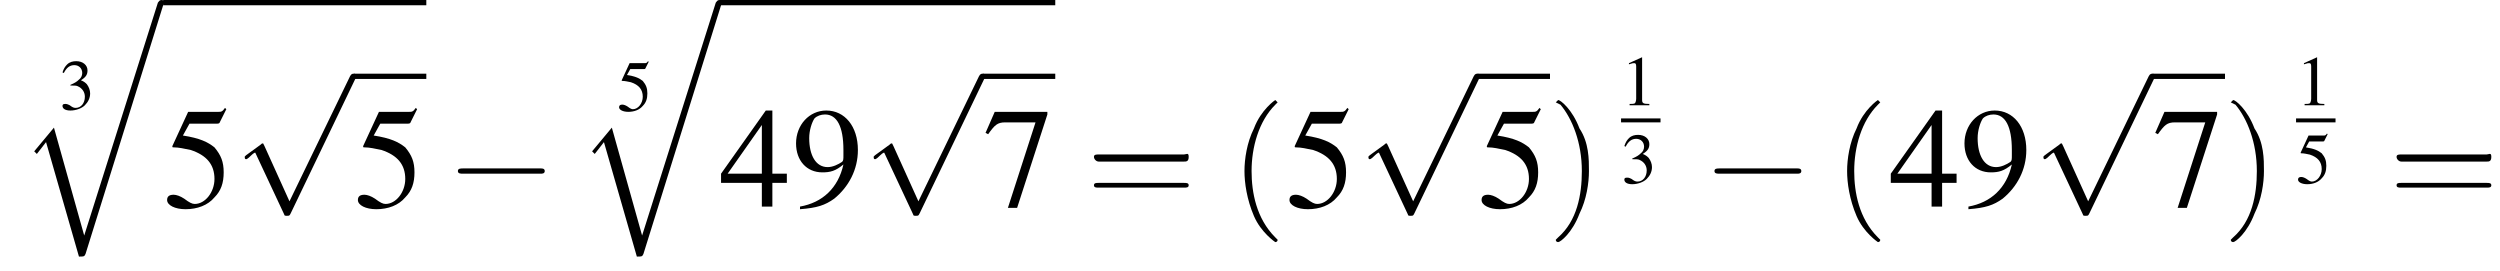 <?xml version='1.0' encoding='UTF-8'?>
<!---4.8-->
<svg version='1.1' xmlns='http://www.w3.org/2000/svg' xmlns:xlink='http://www.w3.org/1999/xlink' width='190.0pt' height='20.6pt' viewBox='141.6 70.2 190.0 20.6'>
<defs>
<use id='g17-40' xlink:href='#g13-40' transform='scale(1.8)'/>
<use id='g17-41' xlink:href='#g13-41' transform='scale(1.8)'/>
<use id='g17-61' xlink:href='#g13-61' transform='scale(1.8)'/>
<path id='g13-40' d='M2 1.4C2 1.4 2 1.4 1.9 1.3C1.1 .5 .9-.6 .9-1.5C.9-2.5 1.2-3.6 1.9-4.3C2-4.4 2-4.4 2-4.4C2-4.4 1.9-4.5 1.9-4.5C1.9-4.5 1.3-4.1 1-3.3C.7-2.7 .6-2 .6-1.5C.6-1 .7-.3 1 .4C1.3 1.1 1.9 1.5 1.9 1.5C1.9 1.5 2 1.5 2 1.4Z'/>
<path id='g13-41' d='M1.7-1.5C1.7-2 1.7-2.7 1.3-3.3C1-4.1 .5-4.5 .4-4.5C.4-4.5 .3-4.4 .3-4.4C.3-4.4 .3-4.4 .5-4.3C1-3.7 1.4-2.7 1.4-1.5C1.4-.5 1.2 .6 .4 1.3C.3 1.4 .3 1.4 .3 1.4C.3 1.5 .4 1.5 .4 1.5C.5 1.5 1 1.1 1.3 .3C1.6-.3 1.7-1 1.7-1.5Z'/>
<path id='g13-61' d='M4.1-1.9C4.2-1.9 4.3-1.9 4.3-2.1S4.2-2.2 4.1-2.2H.5C.4-2.2 .3-2.2 .3-2.1S.4-1.9 .5-1.9H4.1ZM4.1-.8C4.2-.8 4.3-.8 4.3-.9S4.2-1 4.1-1H.5C.4-1 .3-1 .3-.9S.4-.8 .5-.8H4.1Z'/>
<use id='g16-52' xlink:href='#g8-52'/>
<use id='g16-53' xlink:href='#g8-53'/>
<use id='g16-55' xlink:href='#g8-55'/>
<use id='g16-57' xlink:href='#g8-57'/>
<path id='g1-113' d='M5 17.5L2.7 9.3L1.2 11.1L1.4 11.3L2.1 10.4L4.6 19.1C5 19.1 5 19.1 5.1 18.9L11 0C11.1-.2 11.1-.2 11.1-.2C11.1-.3 11-.4 10.9-.4C10.7-.4 10.7-.3 10.6-.2L5 17.5Z'/>
<use id='g12-49' xlink:href='#g8-49' transform='scale(.5)'/>
<use id='g12-51' xlink:href='#g8-51' transform='scale(.5)'/>
<use id='g12-53' xlink:href='#g8-53' transform='scale(.5)'/>
<path id='g8-49' d='M3.2-7.3L1.2-6.4V-6.2C1.3-6.3 1.5-6.3 1.5-6.3C1.7-6.4 1.9-6.4 2-6.4C2.2-6.4 2.3-6.3 2.3-5.9V-1C2.3-.7 2.2-.4 2.1-.3C1.9-.2 1.7-.2 1.3-.2V0H4.3V-.2C3.4-.2 3.2-.3 3.2-.8V-7.3L3.2-7.3Z'/>
<path id='g8-51' d='M1.7-3.6C2.3-3.6 2.6-3.6 2.8-3.5C3.5-3.2 3.9-2.6 3.9-1.9C3.9-.9 3.3-.2 2.5-.2C2.2-.2 2-.3 1.6-.6C1.2-.8 1.1-.8 .9-.8C.6-.8 .5-.7 .5-.5C.5-.1 .9 .2 1.7 .2C2.5 .2 3.4-.1 3.9-.6S4.7-1.7 4.7-2.4C4.7-2.9 4.5-3.4 4.2-3.8C4-4 3.8-4.2 3.3-4.4C4.1-4.9 4.3-5.3 4.3-5.9C4.3-6.7 3.6-7.3 2.6-7.3C2.1-7.3 1.6-7.2 1.2-6.8C.9-6.5 .7-6.2 .5-5.6L.7-5.5C1.1-6.3 1.6-6.7 2.3-6.7C3-6.7 3.5-6.2 3.5-5.5C3.5-5.1 3.3-4.7 3-4.5C2.7-4.2 2.4-4 1.7-3.7V-3.6Z'/>
<path id='g8-52' d='M5.1-2.5H4V-7.3H3.5L.1-2.5V-1.8H3.2V0H4V-1.8H5.1V-2.5ZM3.2-2.5H.6L3.2-6.2V-2.5Z'/>
<path id='g8-53' d='M2-6.3H4.1C4.3-6.3 4.3-6.4 4.3-6.4L4.8-7.4L4.7-7.5C4.5-7.2 4.4-7.2 4.2-7.2H1.9L.7-4.6C.7-4.6 .7-4.6 .7-4.6C.7-4.5 .7-4.5 .8-4.5C1.2-4.5 1.6-4.4 2.1-4.3C3.3-3.9 3.9-3.2 3.9-2.1C3.9-1.1 3.2-.2 2.4-.2C2.2-.2 2-.3 1.6-.6C1.3-.8 1-.9 .8-.9C.5-.9 .3-.8 .3-.5C.3-.1 .9 .2 1.7 .2C2.6 .2 3.4-.1 3.9-.7C4.4-1.2 4.6-1.8 4.6-2.6C4.6-3.4 4.4-3.9 3.9-4.5C3.4-4.9 2.8-5.2 1.5-5.4L2-6.3Z'/>
<path id='g8-55' d='M4.9-7.2H.9L.2-5.6L.4-5.5C.9-6.2 1.1-6.4 1.7-6.4H4L1.9 .1H2.6L4.9-7V-7.2Z'/>
<path id='g8-57' d='M.6 .2C1.9 .1 2.5-.1 3.2-.6C4.3-1.5 5-2.8 5-4.3C5-6.1 4-7.3 2.6-7.3C1.3-7.3 .3-6.2 .3-4.8C.3-3.5 1.1-2.6 2.3-2.6C2.9-2.6 3.3-2.7 3.9-3.2C3.5-1.4 2.3-.3 .6 0L.6 .2ZM3.9-3.9C3.9-3.6 3.9-3.5 3.8-3.4C3.5-3.2 3.1-3 2.7-3C1.8-3 1.3-3.9 1.3-5.2C1.3-5.8 1.5-6.4 1.7-6.7C1.9-6.9 2.2-7 2.5-7C3.4-7 3.9-6.1 3.9-4.3V-3.9Z'/>
<path id='g6-0' d='M7.2-2.5C7.3-2.5 7.5-2.5 7.5-2.7S7.3-2.9 7.2-2.9H1.3C1.1-2.9 .9-2.9 .9-2.7S1.1-2.5 1.3-2.5H7.2Z'/>
<path id='g6-112' d='M4.2 9.3L2.3 5.1C2.2 4.9 2.2 4.9 2.2 4.9C2.1 4.9 2.1 4.9 2 5L.9 5.8C.8 5.9 .8 5.9 .8 5.9C.8 6 .8 6.1 .9 6.1C1 6.1 1.2 5.9 1.3 5.8C1.3 5.8 1.5 5.6 1.6 5.6L3.8 10.3C3.8 10.4 3.9 10.4 4 10.4C4.2 10.4 4.2 10.4 4.3 10.2L9.2 0C9.3-.2 9.3-.2 9.3-.2C9.3-.3 9.2-.4 9.1-.4C9-.4 8.9-.4 8.8-.2L4.2 9.3Z'/>
</defs>
<g id='page1'>

<use x='146.1' y='78.5' xlink:href='#g12-51'/>
<use x='143' y='70.6' xlink:href='#g1-113'/>
<rect x='154' y='70.2' height='.4' width='20'/>
<use x='154' y='85.9' xlink:href='#g16-53'/>
<use x='159.4' y='76.2' xlink:href='#g6-112'/>
<rect x='168.5' y='75.8' height='.4' width='5.5'/>
<use x='168.5' y='85.9' xlink:href='#g16-53'/>
<use x='175.5' y='85.9' xlink:href='#g6-0'/>
<use x='188.5' y='78.6' xlink:href='#g12-53'/>
<use x='185.4' y='70.6' xlink:href='#g1-113'/>
<rect x='196.3' y='70.2' height='.4' width='25.5'/>
<use x='196.3' y='85.9' xlink:href='#g16-52'/>
<use x='201.8' y='85.9' xlink:href='#g16-57'/>
<use x='207.2' y='76.2' xlink:href='#g6-112'/>
<rect x='216.3' y='75.8' height='.4' width='5.5'/>
<use x='216.3' y='85.9' xlink:href='#g16-55'/>
<use x='224.2' y='85.9' xlink:href='#g17-61'/>
<use x='235.1' y='85.9' xlink:href='#g17-40'/>
<use x='239.3' y='85.9' xlink:href='#g16-53'/>
<use x='244.8' y='76.2' xlink:href='#g6-112'/>
<rect x='253.9' y='75.8' height='.4' width='5.5'/>
<use x='253.9' y='85.9' xlink:href='#g16-53'/>
<use x='259.3' y='85.9' xlink:href='#g17-41'/>
<use x='264.8' y='78.2' xlink:href='#g12-49'/>
<rect x='264.8' y='79.2' height='.3' width='3'/>
<use x='264.8' y='84.1' xlink:href='#g12-51'/>
<use x='271' y='85.9' xlink:href='#g6-0'/>
<use x='280.9' y='85.9' xlink:href='#g17-40'/>
<use x='285.2' y='85.9' xlink:href='#g16-52'/>
<use x='290.6' y='85.9' xlink:href='#g16-57'/>
<use x='296.1' y='76.2' xlink:href='#g6-112'/>
<rect x='305.2' y='75.8' height='.4' width='5.5'/>
<use x='305.2' y='85.9' xlink:href='#g16-55'/>
<use x='310.6' y='85.9' xlink:href='#g17-41'/>
<use x='316.1' y='78.2' xlink:href='#g12-49'/>
<rect x='316.1' y='79.2' height='.3' width='3'/>
<use x='316.1' y='84.1' xlink:href='#g12-53'/>
<use x='323.2' y='85.9' xlink:href='#g17-61'/>
</g>
</svg>